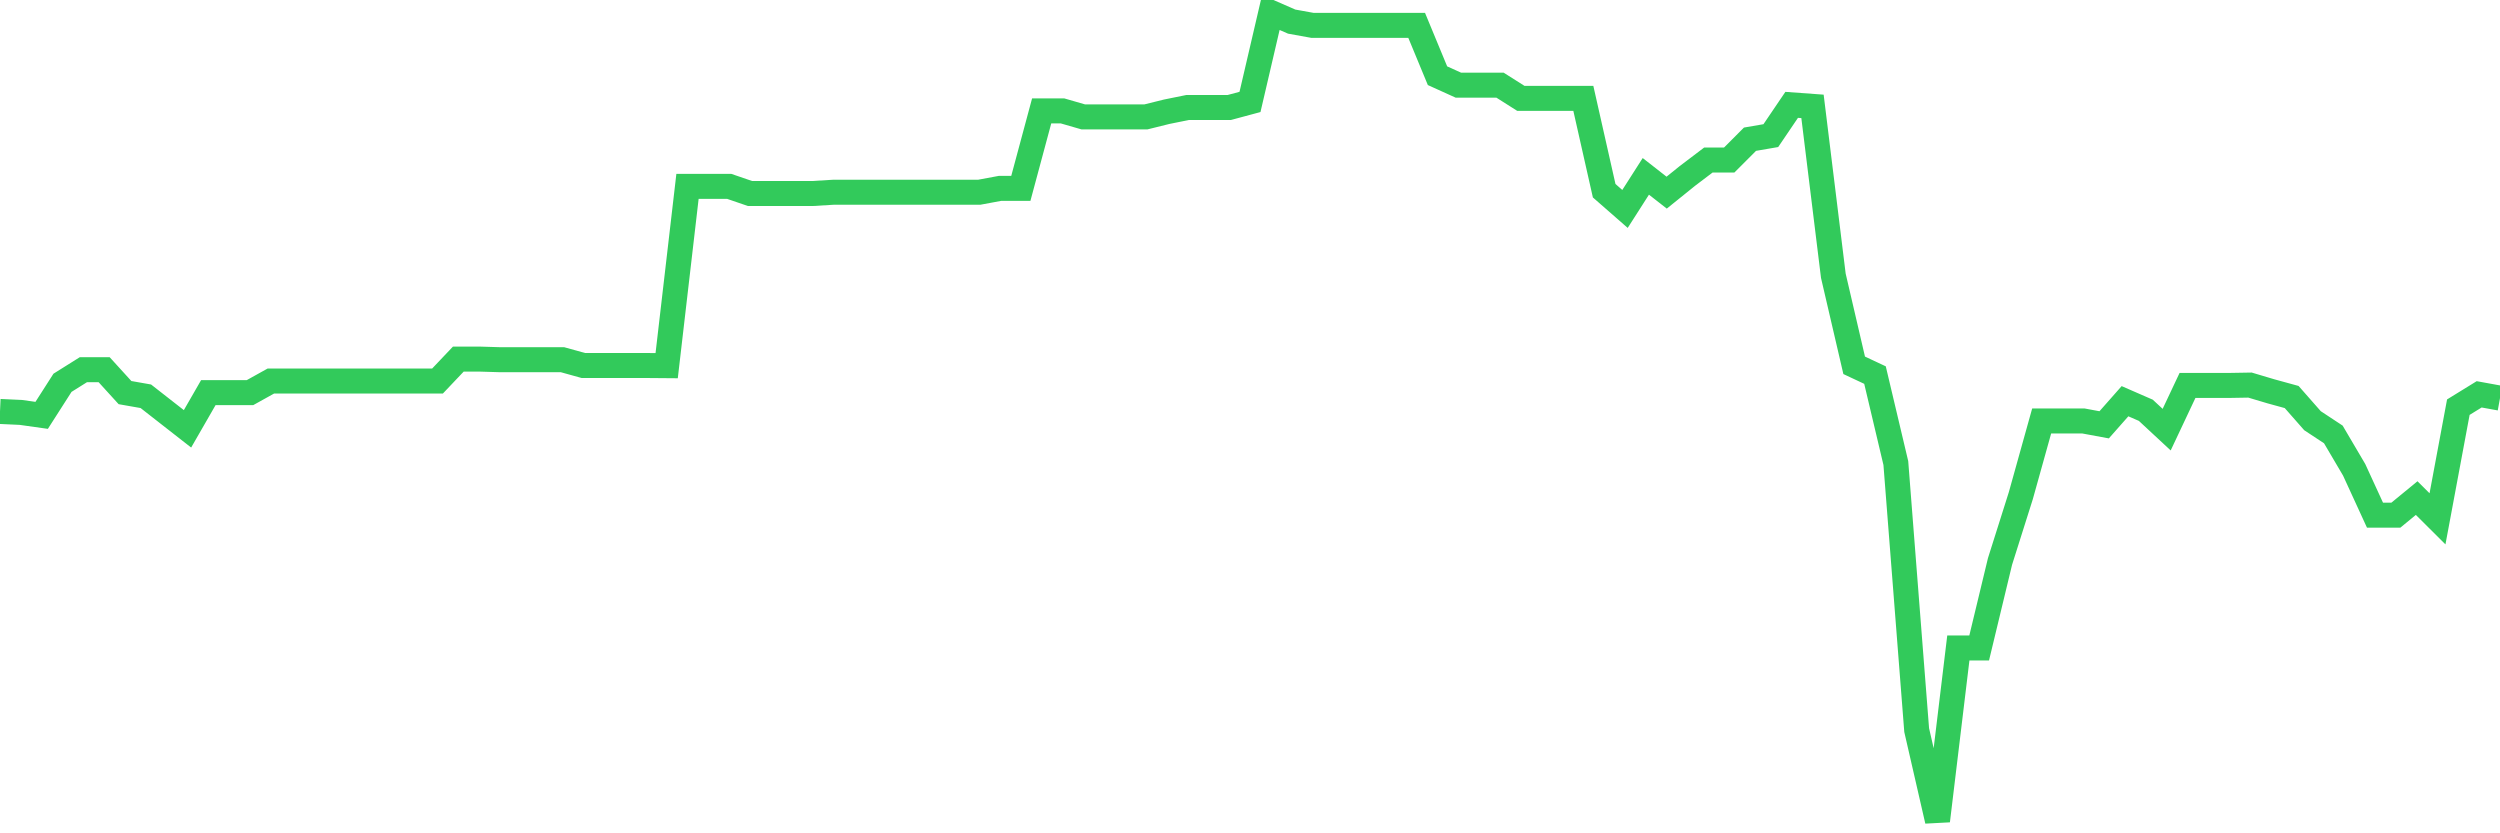 <svg
  xmlns="http://www.w3.org/2000/svg"
  xmlns:xlink="http://www.w3.org/1999/xlink"
  width="120"
  height="40"
  viewBox="0 0 120 40"
  preserveAspectRatio="none"
>
  <polyline
    points="0,19.75 1,19.796 2,19.937 3,18.374 4,17.747 5,17.747 6,18.845 7,19.021 8,19.803 9,20.584 10,18.846 11,18.846 12,18.846 13,18.29 14,18.29 15,18.29 16,18.29 17,18.29 18,18.29 19,18.29 20,18.29 21,18.29 22,17.236 23,17.236 24,17.266 25,17.266 26,17.266 27,17.266 28,17.544 29,17.544 30,17.544 31,17.544 32,17.552 33,8.945 34,8.945 35,8.945 36,9.288 37,9.288 38,9.288 39,9.288 40,9.228 41,9.228 42,9.228 43,9.228 44,9.228 45,9.228 46,9.228 47,9.228 48,9.042 49,9.042 50,5.323 51,5.323 52,5.612 53,5.612 54,5.612 55,5.612 56,5.364 57,5.161 58,5.161 59,5.161 60,4.892 61,0.6 62,1.037 63,1.218 64,1.218 65,1.218 66,1.218 67,1.218 68,1.218 69,3.634 70,4.087 71,4.087 72,4.087 73,4.721 74,4.721 75,4.721 76,4.721 77,9.154 78,10.029 79,8.465 80,9.247 81,8.441 82,7.683 83,7.683 84,6.682 85,6.51 86,5.033 87,5.106 88,13.235 89,17.535 90,18.004 91,22.226 92,35.044 93,39.4 94,31.103 95,31.103 96,26.952 97,23.79 98,20.206 99,20.206 100,20.206 101,20.391 102,19.258 103,19.694 104,20.623 105,18.501 106,18.501 107,18.501 108,18.484 109,18.782 110,19.057 111,20.194 112,20.853 113,22.552 114,24.729 115,24.729 116,23.908 117,24.904 118,19.544 119,18.928 120,19.11"
    fill="none"
    stroke="#32ca5b"
    stroke-width="1.2"
  >
  </polyline>
</svg>